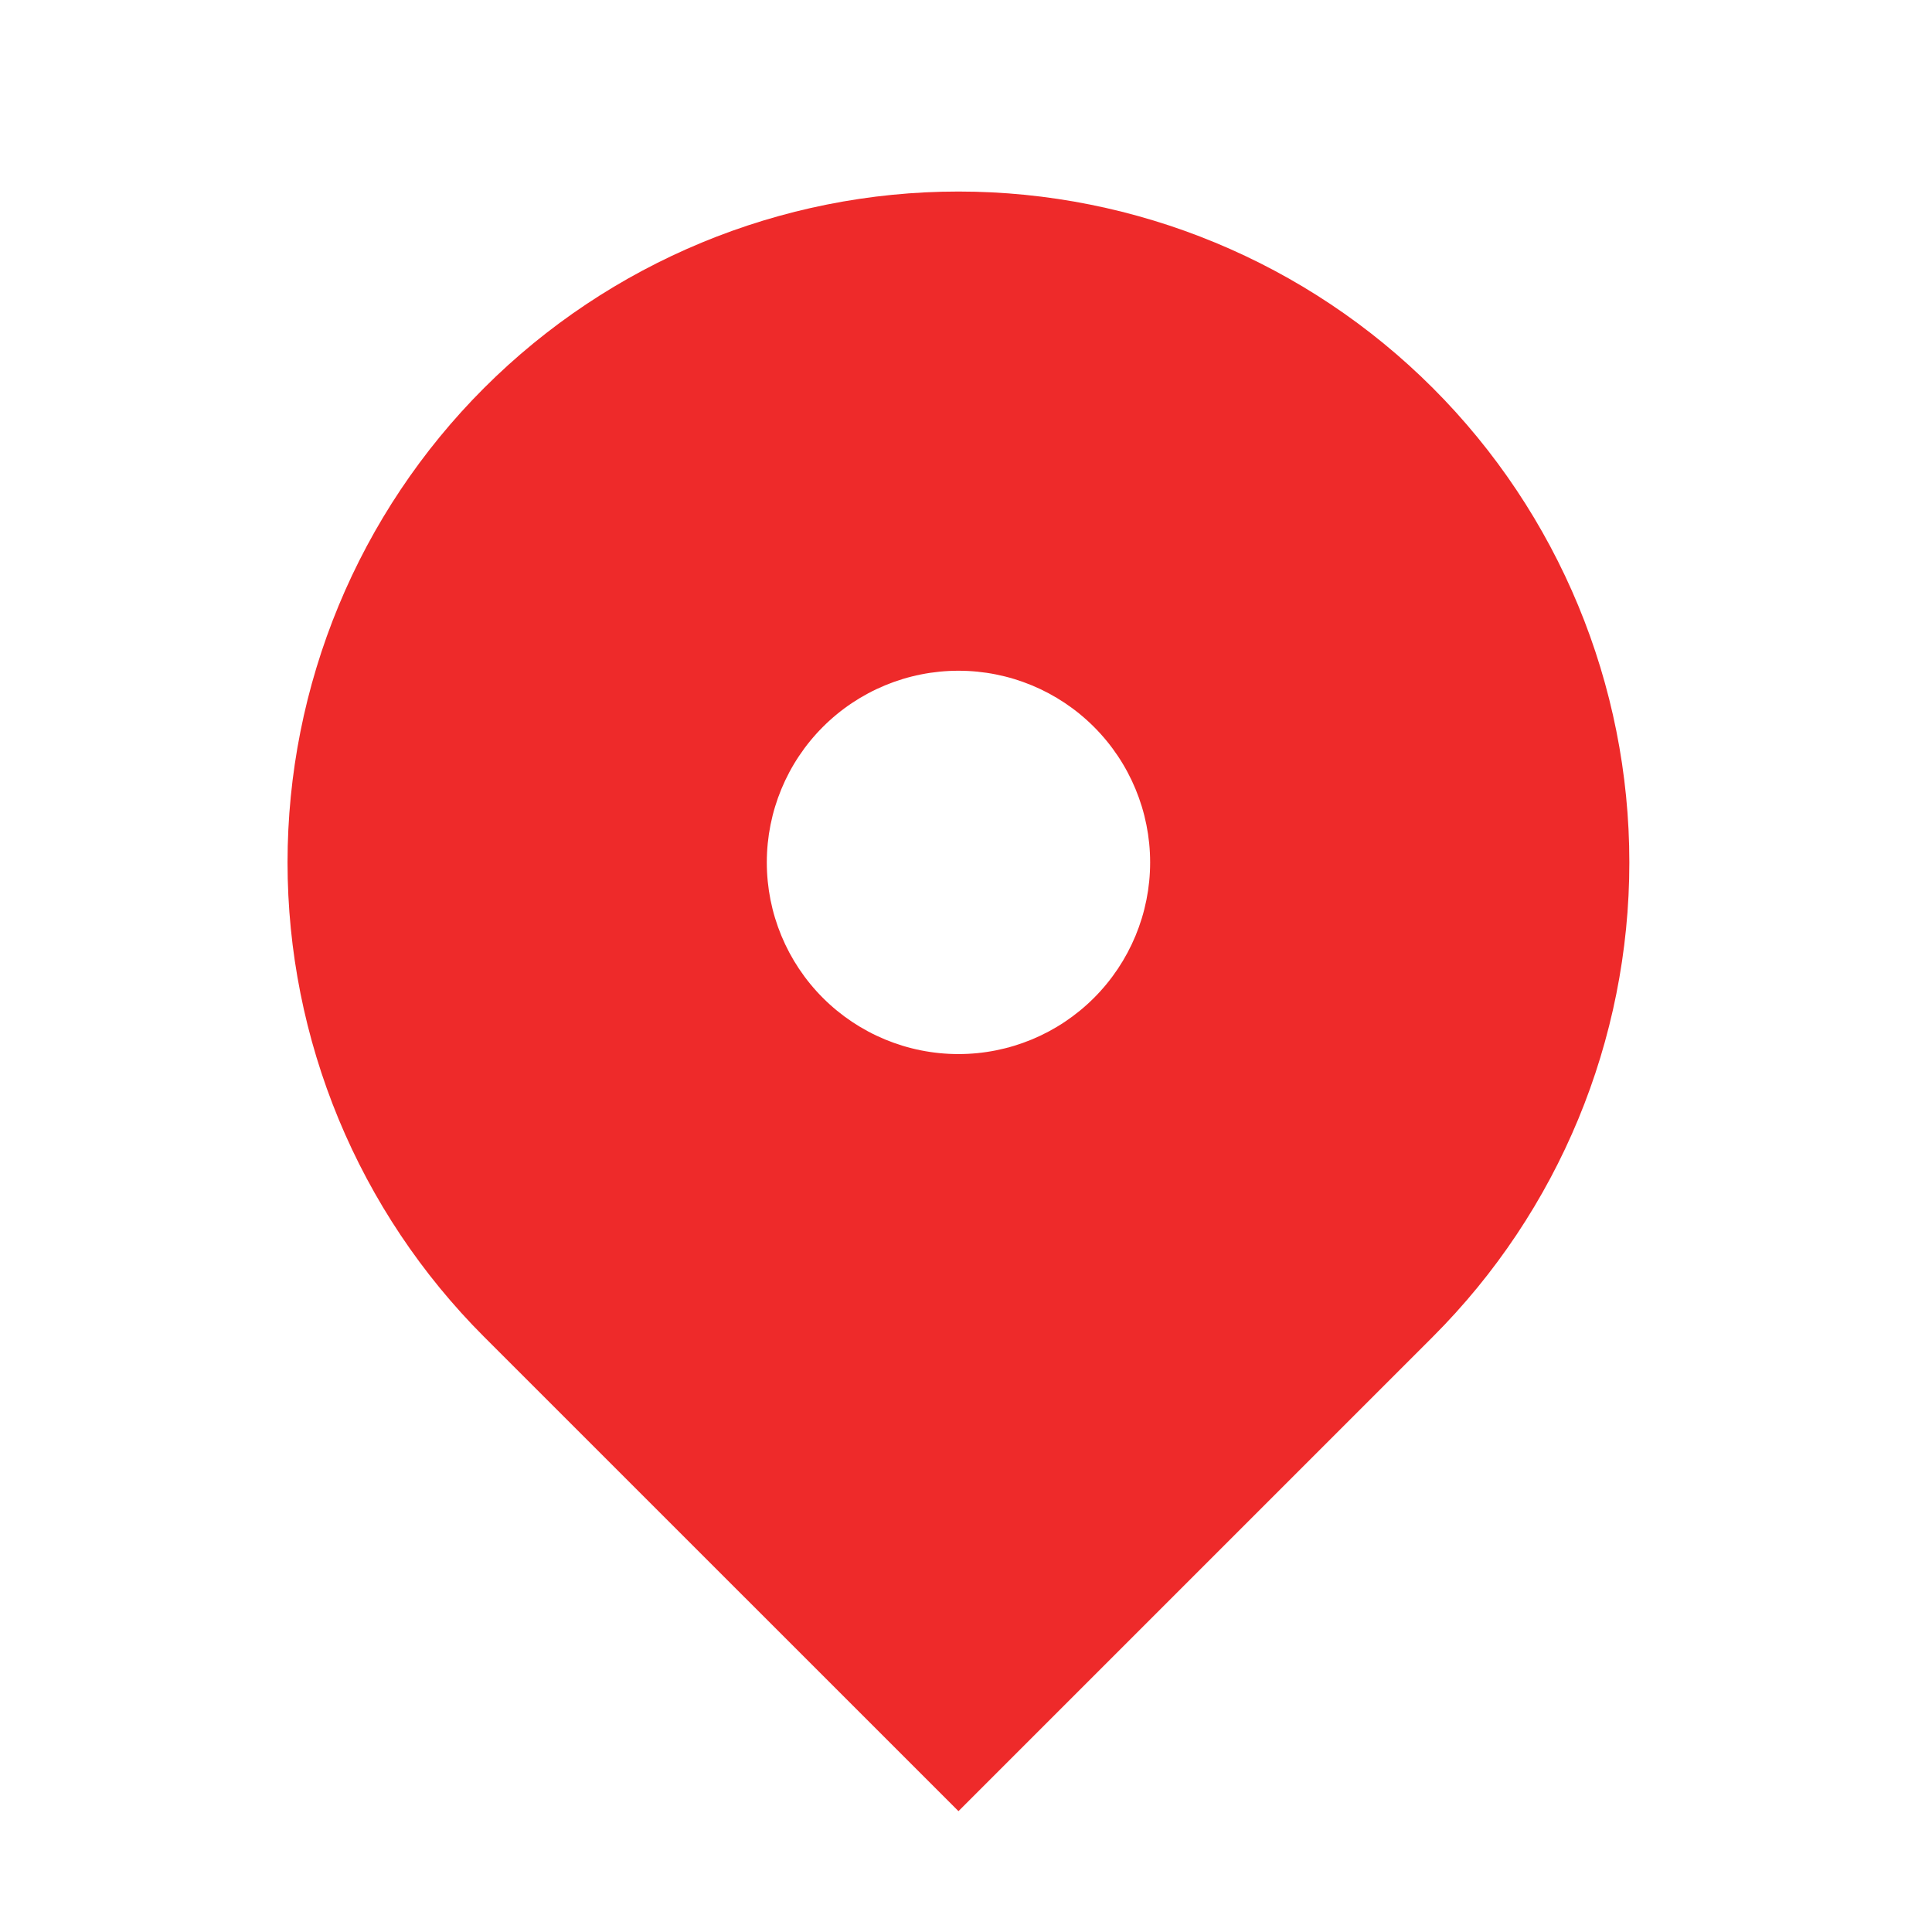 <?xml version="1.0" encoding="UTF-8"?> <svg xmlns="http://www.w3.org/2000/svg" width="29" height="29" viewBox="0 0 29 29" fill="none"> <path fill-rule="evenodd" clip-rule="evenodd" d="M7.266 5.824C9.155 3.936 11.716 2.875 14.387 2.875C17.057 2.875 19.619 3.936 21.507 5.824C23.396 7.713 24.457 10.274 24.457 12.945C24.457 15.616 23.396 18.177 21.507 20.066L14.387 27.186L7.266 20.066C6.331 19.131 5.589 18.02 5.083 16.799C4.577 15.577 4.316 14.267 4.316 12.945C4.316 11.623 4.577 10.313 5.083 9.091C5.589 7.87 6.331 6.759 7.266 5.824V5.824ZM14.387 15.822C15.15 15.822 15.881 15.519 16.421 14.979C16.96 14.44 17.264 13.708 17.264 12.945C17.264 12.182 16.96 11.45 16.421 10.911C15.881 10.371 15.15 10.068 14.387 10.068C13.624 10.068 12.892 10.371 12.352 10.911C11.813 11.45 11.51 12.182 11.51 12.945C11.51 13.708 11.813 14.44 12.352 14.979C12.892 15.519 13.624 15.822 14.387 15.822Z" fill="#EE2A2A"></path> </svg> 